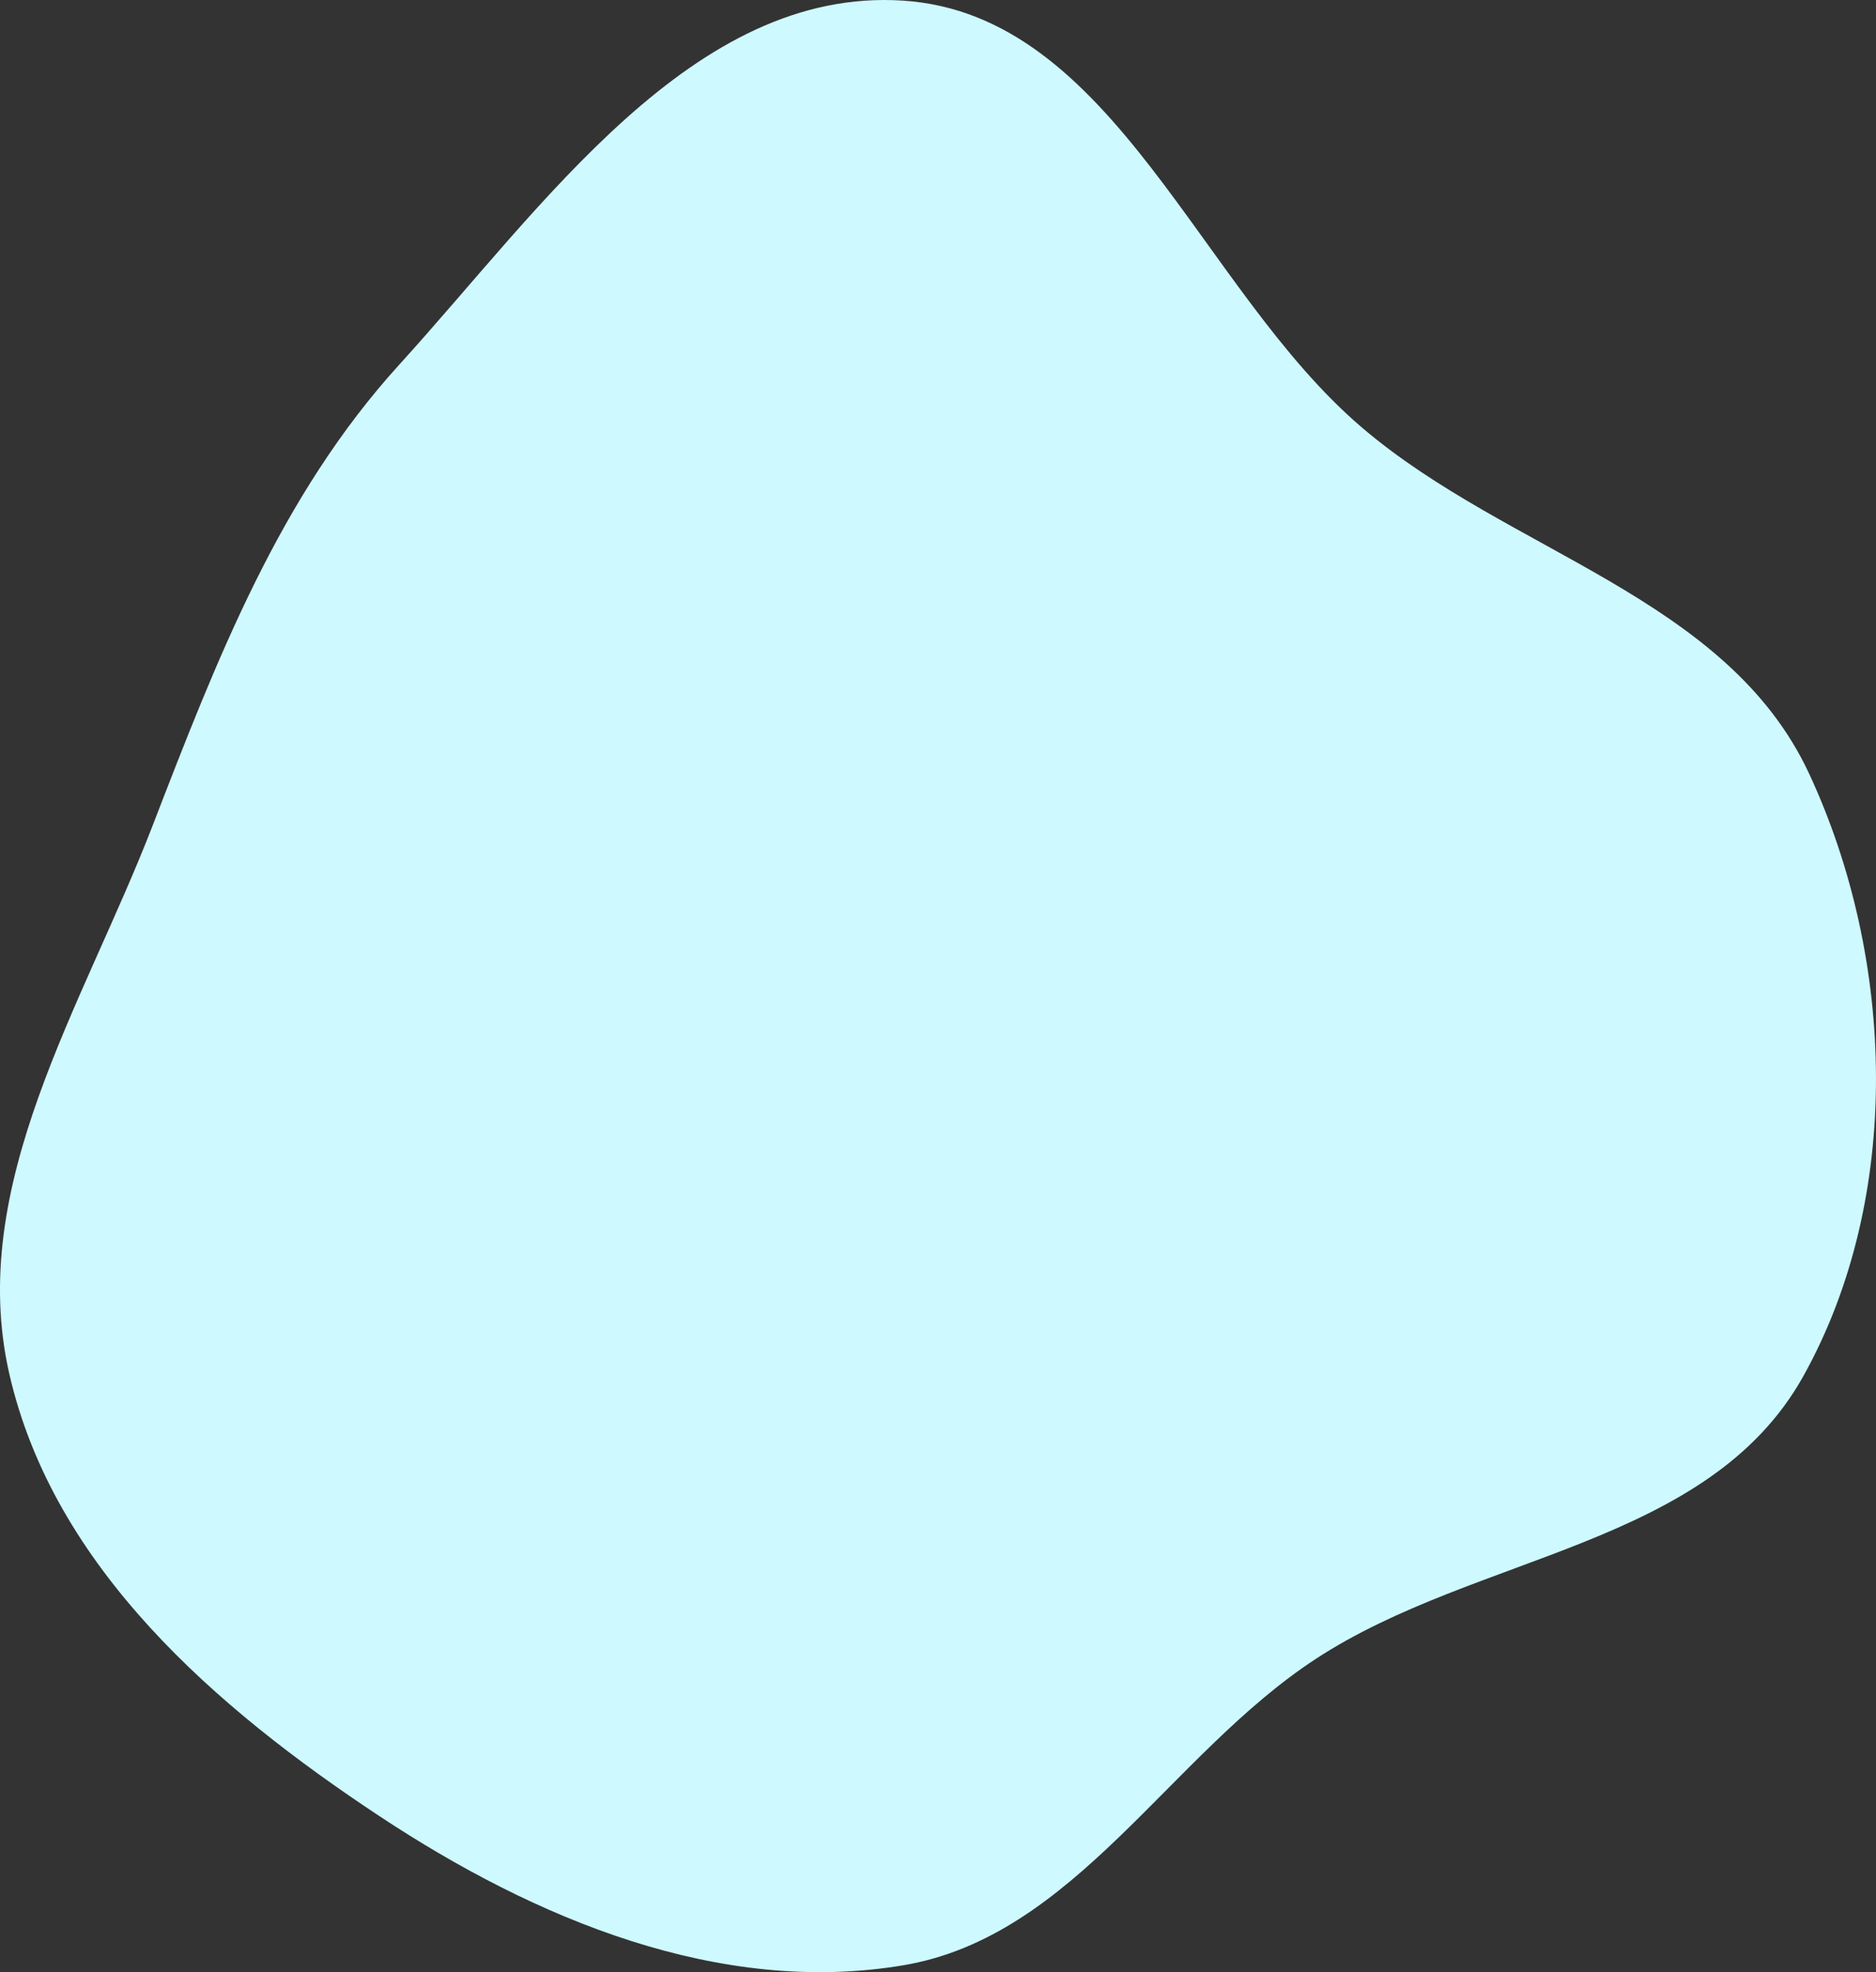 <svg width="39" height="41" viewBox="0 0 39 41" fill="none" xmlns="http://www.w3.org/2000/svg">
<rect x="0" y="0" width="39" height="41" fill="#333333" stroke="none"/>
<path fill-rule="evenodd" clip-rule="evenodd" d="M18.774 0.013C23.165 0.301 24.931 6.003 28.315 8.89C31.375 11.501 35.897 12.402 37.611 16.087C39.407 19.948 39.559 24.895 37.489 28.61C35.513 32.153 30.707 32.293 27.353 34.488C24.302 36.485 22.344 40.259 18.774 40.858C14.962 41.497 11.129 39.901 7.883 37.753C4.494 35.511 1.116 32.593 0.194 28.564C-0.704 24.639 1.723 20.914 3.172 17.166C4.514 13.691 5.818 10.31 8.303 7.578C11.289 4.295 14.407 -0.273 18.774 0.013Z" fill="#CEF9FF"/>
</svg>
